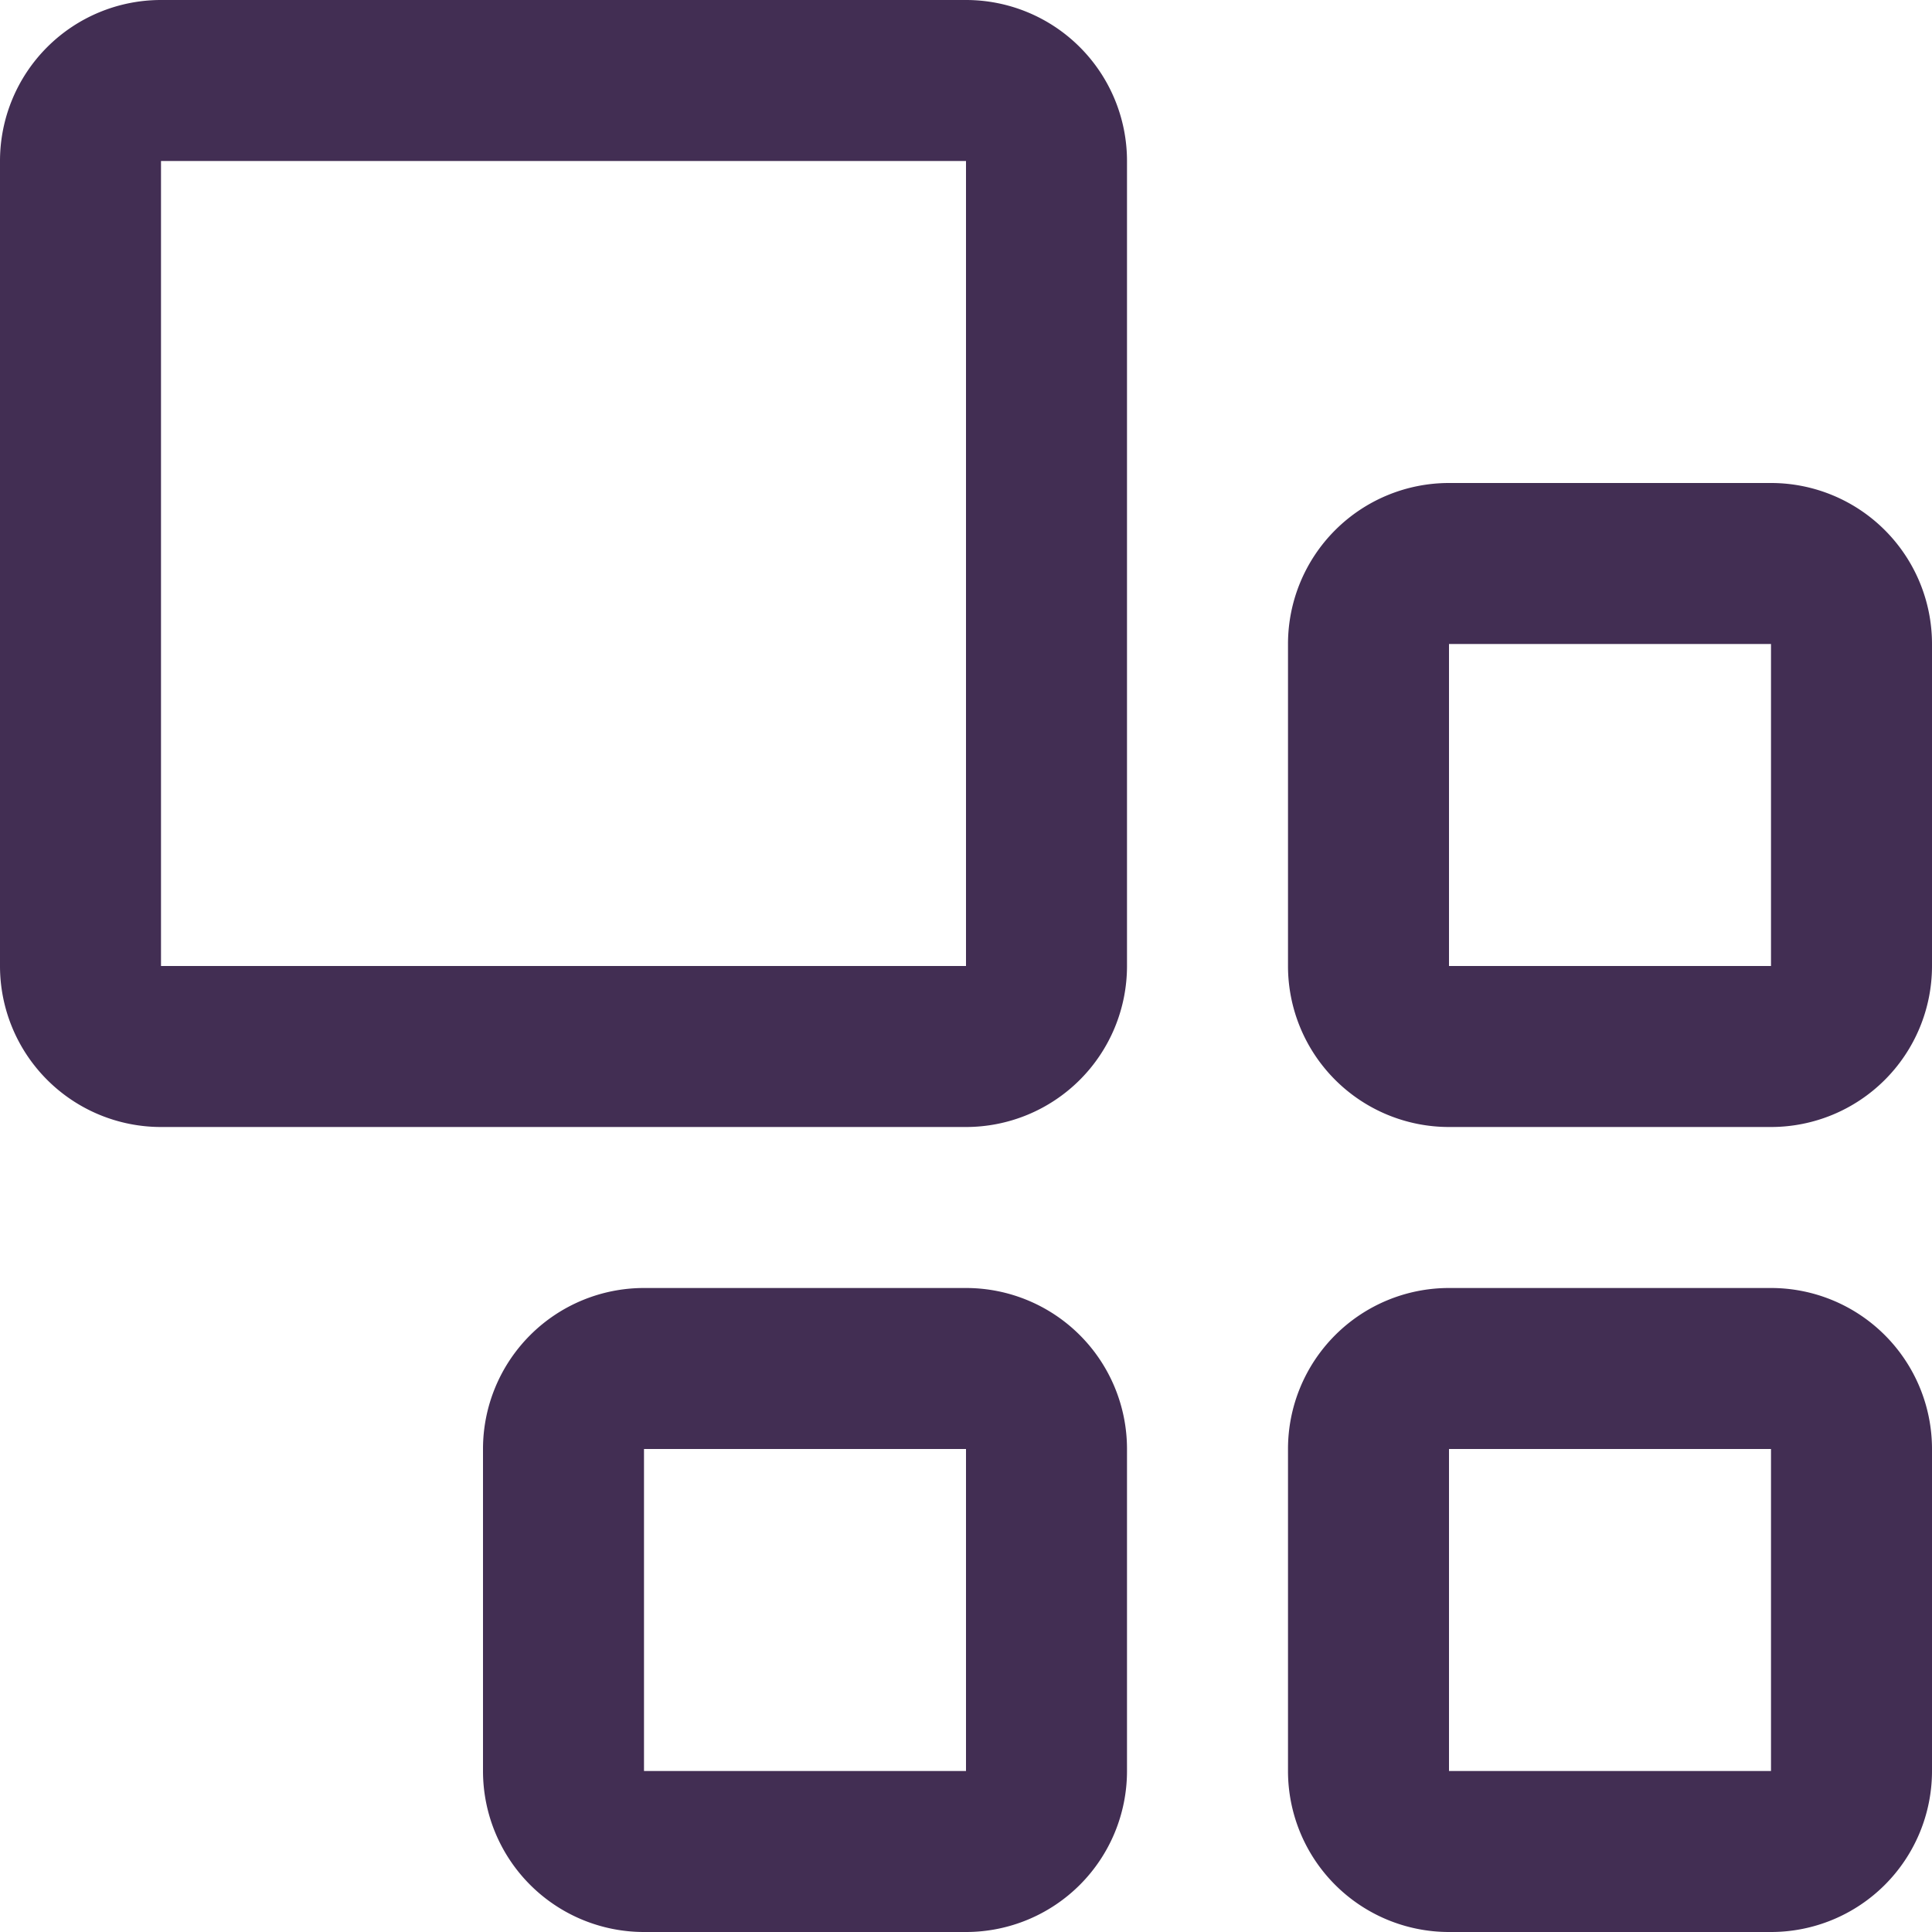 <svg xmlns="http://www.w3.org/2000/svg" xmlns:xlink="http://www.w3.org/1999/xlink" width="36" height="36" viewBox="0 0 36 36">
  <defs>
    <clipPath id="clip-path">
      <rect id="NoPath_-_Copy" data-name="NoPath - Copy" width="36" height="36" fill="#f3f3f3"/>
    </clipPath>
  </defs>
  <g id="Mask_Group_24" data-name="Mask Group 24" clip-path="url(#clip-path)">
    <g id="__TEMP__SVG__" transform="translate(-6 -6)">
      <path id="Path_138" data-name="Path 138" d="M24,27H9a3,3,0,0,1-3-3V9A3,3,0,0,1,9,6H24a3,3,0,0,1,3,3V24A3,3,0,0,1,24,27ZM9,9V24H24V9Z" fill="#422e53"/>
      <path id="Path_139" data-name="Path 139" d="M39,18v6H33V18h6m0-3H33a3,3,0,0,0-3,3v6a3,3,0,0,0,3,3h6a3,3,0,0,0,3-3V18A3,3,0,0,0,39,15Z" fill="#422e53"/>
      <path id="Path_140" data-name="Path 140" d="M39,33v6H33V33h6m0-3H33a3,3,0,0,0-3,3v6a3,3,0,0,0,3,3h6a3,3,0,0,0,3-3V33A3,3,0,0,0,39,30Z" fill="#422e53"/>
      <path id="Path_141" data-name="Path 141" d="M24,33v6H18V33h6m0-3H18a3,3,0,0,0-3,3v6a3,3,0,0,0,3,3h6a3,3,0,0,0,3-3V33A3,3,0,0,0,24,30Z" fill="#422e53"/>
    </g>
  </g>
</svg>
